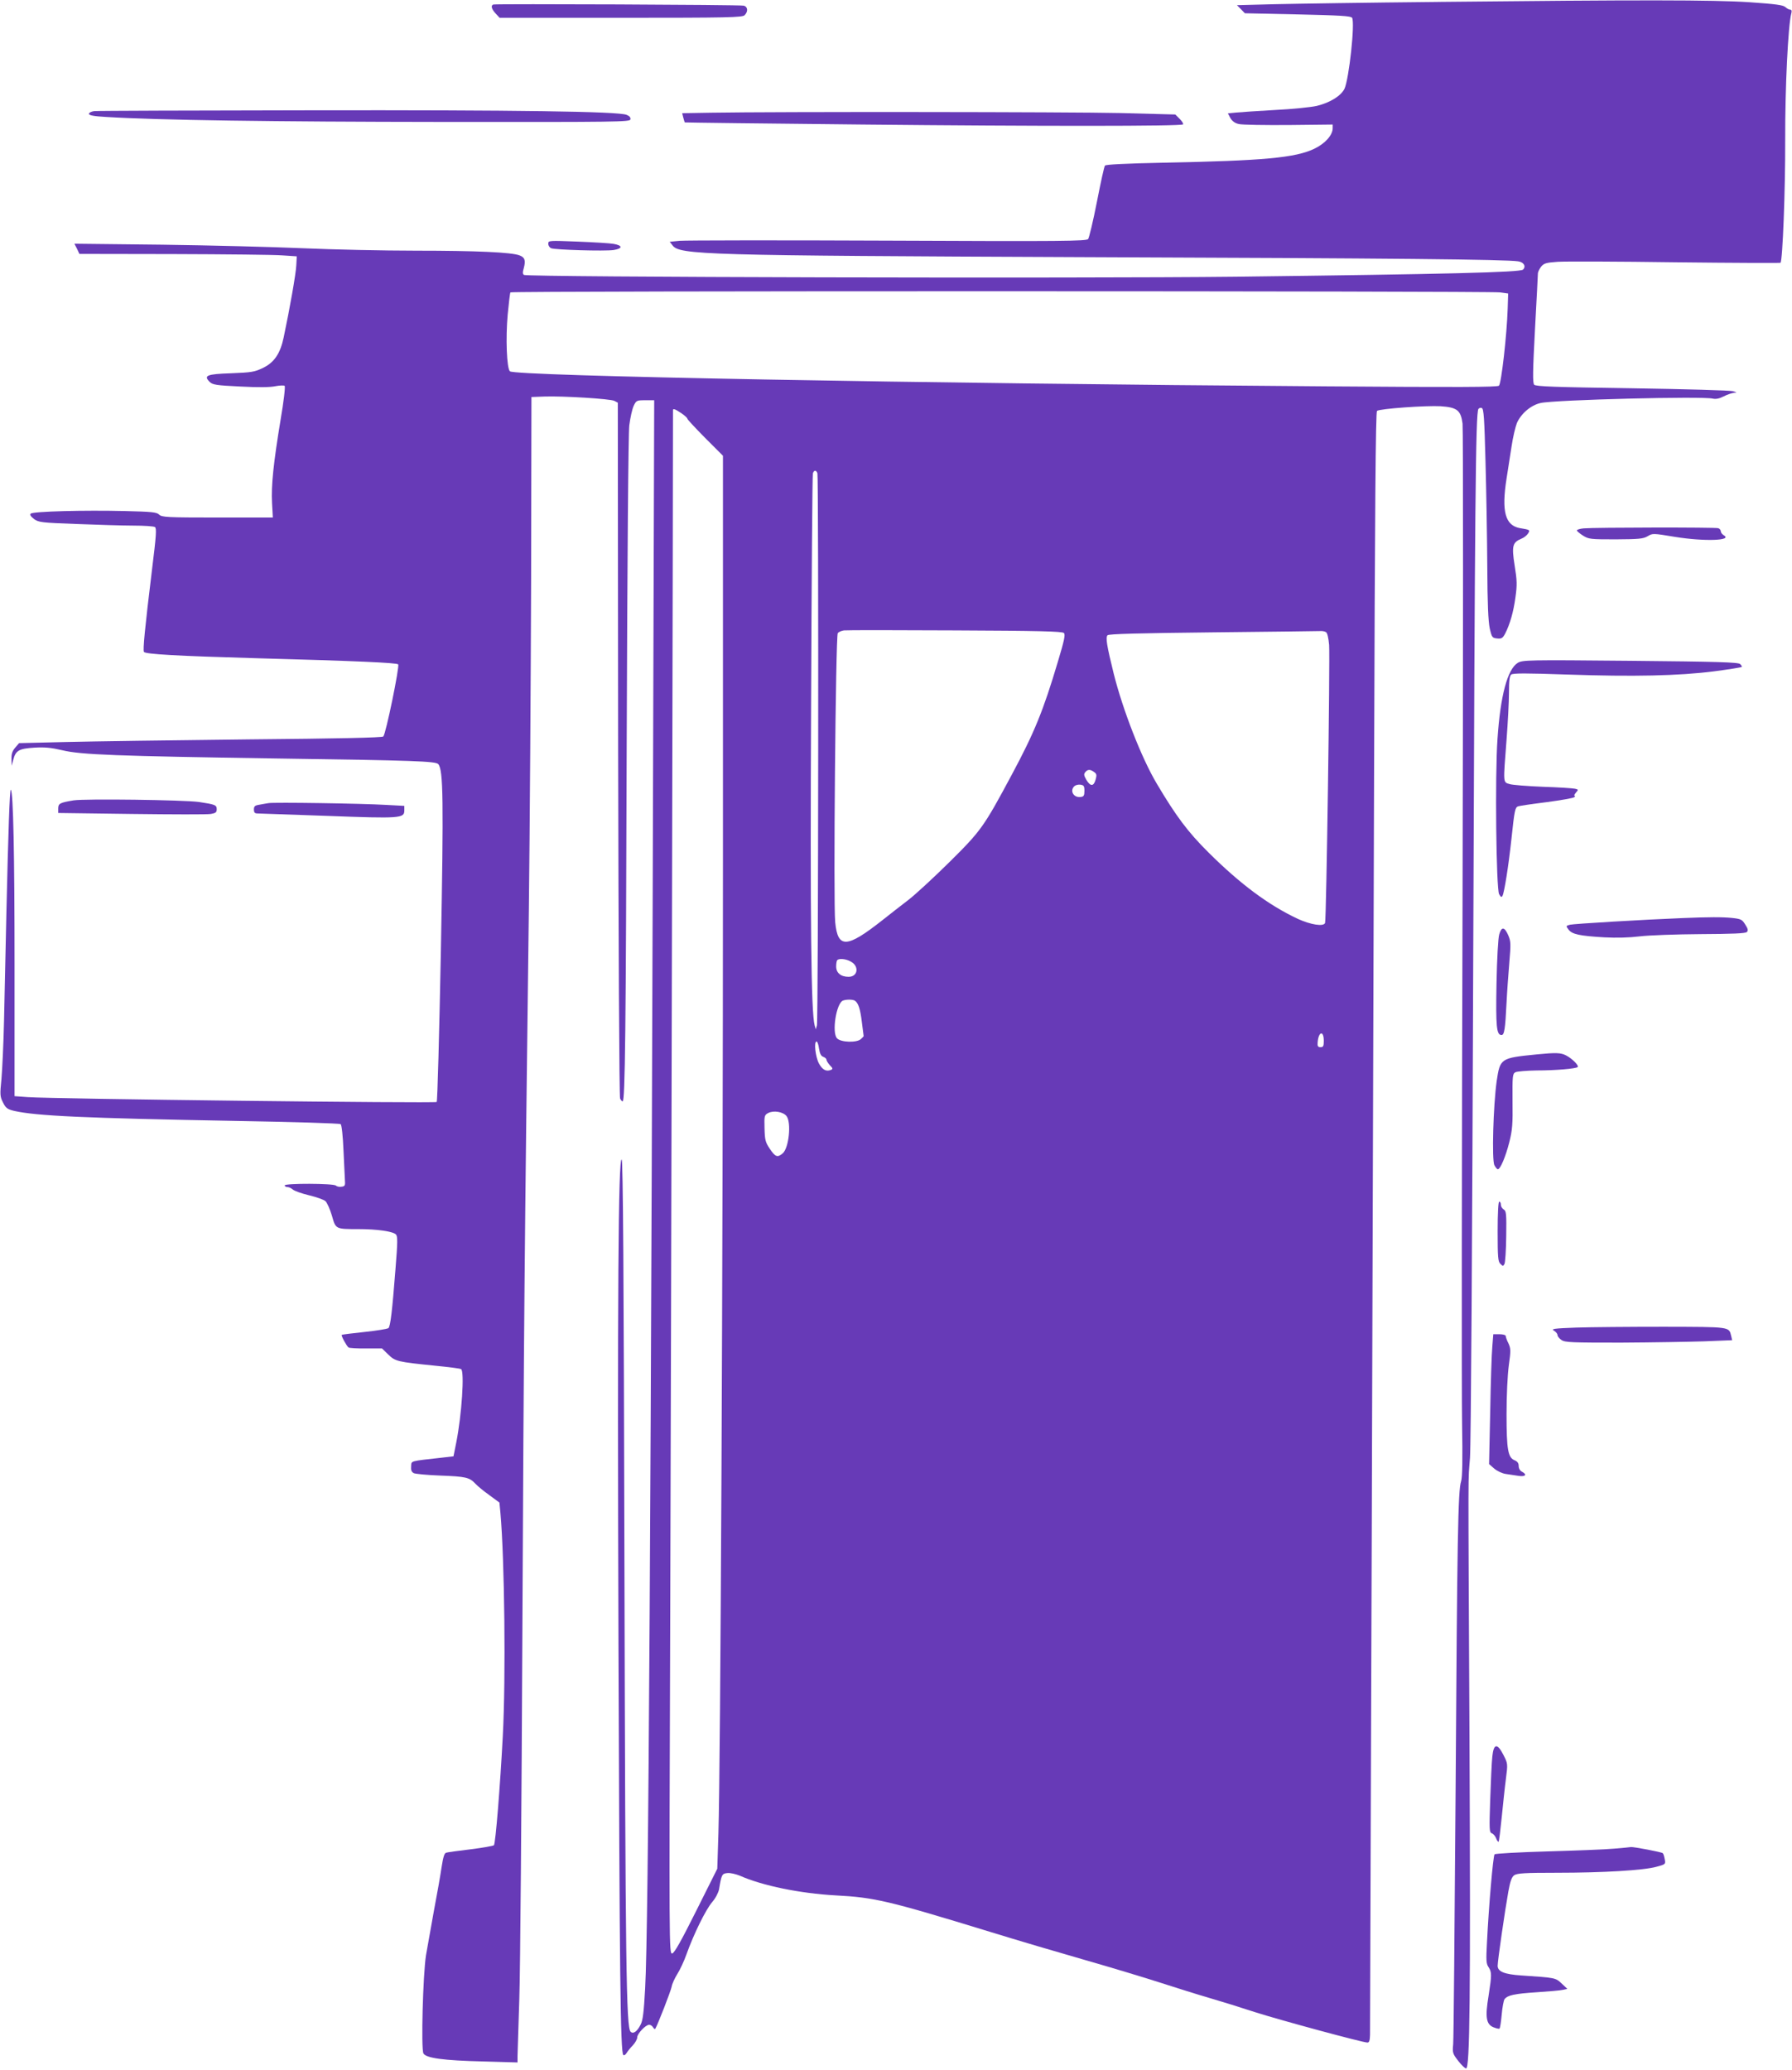 <?xml version="1.0" standalone="no"?>
<!DOCTYPE svg PUBLIC "-//W3C//DTD SVG 20010904//EN"
 "http://www.w3.org/TR/2001/REC-SVG-20010904/DTD/svg10.dtd">
<svg version="1.0" xmlns="http://www.w3.org/2000/svg"
 width="1108pt" height="1280pt" viewBox="0 0 1108 1280"
 preserveAspectRatio="xMidYMid meet">
<g transform="translate(0,1280) scale(0.1,-0.1)"
fill="#673ab7" stroke="none">
<path d="M8890 12788 c-426 -4 -880 -11 -1009 -14 l-233 -6 25 -25 24 -25 327
-7 c263 -6 329 -10 336 -21 19 -31 -19 -378 -47 -439 -22 -44 -89 -86 -172
-106 -36 -8 -151 -20 -256 -25 -104 -6 -213 -13 -242 -16 l-51 -5 16 -30 c12
-19 28 -31 52 -36 19 -5 158 -7 308 -6 l272 3 0 -23 c0 -42 -46 -94 -112 -126
-117 -57 -317 -75 -936 -87 -235 -5 -355 -11 -360 -18 -5 -6 -27 -107 -50
-225 -23 -118 -48 -221 -54 -229 -12 -13 -150 -15 -1238 -10 -674 3 -1253 2
-1287 -1 l-62 -6 17 -22 c44 -59 192 -63 2542 -73 1935 -7 2609 -14 2687 -26
35 -5 50 -31 30 -51 -17 -17 -468 -28 -1777 -44 -969 -11 -4377 -3 -4400 11
-9 5 -9 17 -1 44 12 46 6 65 -27 77 -48 19 -269 29 -637 29 -203 0 -518 7
-700 15 -181 8 -574 18 -873 22 l-542 6 16 -31 15 -32 582 -1 c320 -1 623 -4
672 -8 l90 -6 -3 -55 c-2 -50 -40 -267 -78 -446 -21 -100 -58 -155 -128 -189
-52 -25 -70 -28 -197 -33 -152 -5 -172 -14 -132 -54 18 -17 40 -21 189 -28
112 -6 185 -5 217 2 27 5 53 6 57 2 5 -5 -6 -99 -25 -209 -44 -267 -59 -408
-53 -516 l5 -89 -343 0 c-313 0 -344 2 -360 18 -15 15 -44 18 -213 22 -248 6
-567 -2 -581 -16 -7 -7 0 -17 20 -33 29 -21 45 -23 263 -31 128 -5 286 -10
352 -10 66 0 126 -4 133 -9 11 -7 8 -54 -18 -262 -45 -370 -57 -497 -50 -510
10 -14 201 -25 695 -39 621 -17 867 -28 877 -38 10 -10 -76 -430 -92 -446 -7
-7 -270 -13 -838 -18 -455 -5 -959 -12 -1121 -16 l-293 -7 -24 -28 c-18 -21
-24 -39 -23 -70 l1 -42 10 37 c15 58 36 69 130 75 64 4 104 0 173 -16 114 -28
336 -36 1325 -51 856 -12 985 -17 1000 -35 31 -37 33 -220 16 -1153 -10 -510
-21 -931 -26 -936 -9 -9 -2374 19 -2528 30 l-82 6 0 807 c0 695 -8 1072 -23
1088 -7 6 -16 -269 -27 -742 -5 -236 -12 -545 -15 -685 -3 -140 -11 -303 -16
-362 -10 -98 -9 -109 10 -146 17 -34 27 -41 68 -51 136 -31 432 -45 1368 -62
352 -6 645 -15 651 -20 7 -5 14 -72 18 -166 4 -87 8 -171 9 -188 2 -25 -2 -31
-22 -33 -13 -2 -28 1 -34 7 -14 14 -317 15 -317 1 0 -5 8 -10 17 -10 9 0 24
-7 33 -15 10 -9 55 -25 101 -36 46 -11 91 -27 101 -36 10 -9 28 -49 40 -89 24
-85 22 -84 163 -84 117 0 213 -14 233 -33 11 -12 11 -45 -3 -218 -20 -257 -31
-349 -43 -361 -5 -5 -71 -16 -147 -24 -76 -8 -140 -16 -142 -18 -5 -5 30 -69
42 -78 5 -4 54 -7 108 -6 l99 0 38 -37 c44 -43 56 -46 293 -70 82 -8 153 -17
158 -21 22 -13 4 -283 -30 -454 l-17 -85 -69 -8 c-207 -23 -190 -19 -193 -54
-2 -23 2 -34 16 -42 10 -5 84 -12 164 -15 158 -6 181 -11 218 -51 14 -15 53
-47 87 -71 l61 -45 6 -62 c26 -290 34 -1021 15 -1379 -16 -308 -45 -668 -55
-678 -5 -4 -70 -16 -144 -25 -74 -9 -142 -18 -151 -21 -12 -3 -19 -28 -29 -92
-7 -48 -28 -168 -47 -267 -18 -99 -40 -223 -49 -275 -19 -123 -31 -578 -16
-607 16 -29 121 -44 375 -50 l207 -6 0 39 c1 21 5 181 11 354 6 173 14 1199
19 2280 9 1868 13 2319 40 4455 6 501 12 1419 14 2040 l2 1130 80 3 c113 4
409 -14 433 -27 l21 -11 2 -2143 c2 -1178 7 -2150 12 -2159 4 -10 11 -18 16
-18 15 0 20 424 25 2230 4 1149 10 1898 16 1950 6 47 18 101 27 120 16 34 19
35 72 35 l55 0 -3 -955 c-17 -5987 -32 -8484 -53 -8865 -8 -146 -14 -198 -28
-224 -21 -43 -46 -60 -62 -44 -27 27 -32 401 -38 2855 -4 1858 -9 2530 -17
2538 -21 21 -27 -844 -20 -3000 7 -2035 12 -2520 30 -2537 5 -4 13 1 20 12 6
10 23 32 39 48 15 16 27 38 27 49 0 23 52 78 74 78 8 0 19 -7 24 -16 5 -9 12
-13 14 -8 15 25 96 233 101 260 3 18 19 52 35 78 16 25 42 80 57 123 44 123
118 274 158 321 21 24 39 59 43 80 15 91 18 97 52 100 17 2 51 -6 76 -16 139
-62 373 -110 593 -122 242 -13 323 -32 953 -225 168 -52 433 -130 590 -175
157 -45 366 -108 465 -140 99 -32 236 -75 305 -95 69 -20 195 -59 280 -87 153
-49 666 -188 695 -188 11 0 15 12 16 48 1 98 19 5621 25 7779 5 1676 10 2255
18 2262 16 14 304 34 393 29 103 -7 125 -25 136 -107 4 -34 4 -1363 0 -2954
-5 -1590 -6 -3040 -3 -3222 4 -232 2 -340 -6 -365 -19 -57 -24 -336 -34 -1920
-6 -828 -12 -1530 -15 -1561 -5 -52 -3 -58 31 -102 20 -26 42 -47 49 -47 23 0
28 437 21 2025 -9 1825 -9 1579 3 1750 6 84 14 1322 20 3090 10 2816 15 3369
32 3396 4 6 13 9 21 6 12 -4 16 -62 23 -334 5 -180 10 -472 11 -648 1 -228 6
-337 15 -380 13 -57 16 -60 46 -63 27 -3 34 2 49 29 30 59 52 135 64 225 11
77 10 105 -5 198 -19 121 -13 142 42 165 16 6 34 21 41 32 14 22 12 23 -49 33
-92 16 -116 102 -84 306 8 52 22 142 31 199 8 56 24 122 33 145 26 59 87 111
147 124 89 20 1004 43 1065 27 18 -4 40 0 67 14 23 12 52 21 64 22 20 1 18 2
-7 10 -16 5 -297 13 -623 18 -481 7 -596 11 -606 22 -10 11 -9 82 5 344 10
182 18 337 18 346 1 9 10 27 20 40 17 21 31 25 103 30 45 3 373 2 727 -3 355
-4 647 -5 650 -3 13 14 30 447 29 760 -1 325 18 710 38 783 4 14 2 22 -7 22
-7 0 -20 7 -30 16 -14 13 -62 19 -221 30 -225 15 -685 15 -1928 2z m385 -1796
l50 -7 -3 -94 c-5 -161 -39 -462 -54 -476 -10 -9 -254 -10 -1063 -4 -2554 18
-5022 64 -5052 93 -20 18 -27 205 -14 350 7 72 14 134 17 138 6 10 6047 9
6119 0z m-5062 -747 c20 -14 37 -29 37 -34 0 -5 50 -58 110 -119 l110 -110 0
-2514 c0 -2493 -15 -5580 -28 -6003 l-7 -220 -130 -260 c-94 -188 -135 -261
-149 -264 -19 -3 -19 32 -12 2085 6 1786 18 7434 17 7457 -1 13 13 8 52 -18z
m841 -371 c8 -22 6 -3384 -3 -3414 l-7 -25 -7 25 c-22 78 -28 644 -22 1980 3
778 8 1423 11 1433 7 21 20 22 28 1z m1524 -988 c10 -10 3 -44 -37 -177 -90
-303 -146 -440 -285 -699 -173 -323 -190 -347 -385 -540 -97 -96 -212 -202
-255 -235 -43 -33 -115 -89 -159 -124 -222 -175 -277 -178 -293 -13 -12 126 3
1771 16 1787 6 8 24 15 38 17 15 2 324 2 687 0 512 -2 663 -6 673 -16z m1621
5 c8 -5 15 -35 19 -79 6 -88 -17 -1699 -25 -1719 -9 -24 -89 -11 -168 25 -181
85 -356 215 -552 410 -129 128 -202 226 -321 427 -94 158 -210 456 -266 680
-43 174 -51 224 -38 237 8 8 188 13 654 18 354 4 652 7 663 8 11 1 26 -2 34
-7z m-1434 -865 c16 -11 17 -19 9 -47 -12 -43 -32 -43 -57 -1 -15 26 -17 35
-7 47 15 19 31 19 55 1z m-60 -116 c0 -29 -4 -36 -23 -38 -43 -6 -69 37 -40
66 7 7 24 12 38 10 21 -3 25 -8 25 -38z m-1446 -1055 c55 -28 46 -95 -12 -95
-48 0 -77 24 -77 64 0 18 3 36 7 39 11 12 53 8 82 -8z m27 -243 c21 -14 33
-50 43 -133 6 -46 11 -84 11 -86 0 -1 -7 -9 -16 -17 -24 -25 -126 -22 -149 4
-33 37 -4 217 37 233 20 8 62 8 74 -1z m2899 -248 c0 -32 -3 -39 -20 -39 -16
0 -20 6 -18 29 5 68 38 77 38 10z m-3121 -48 c5 -32 13 -47 27 -51 10 -4 19
-11 19 -18 0 -6 10 -21 21 -34 19 -19 20 -23 6 -29 -30 -11 -52 1 -74 41 -21
40 -32 135 -14 135 5 0 12 -20 15 -44z m-201 -417 c31 -39 15 -199 -24 -231
-32 -27 -45 -22 -79 28 -28 42 -31 55 -33 128 -2 76 -1 81 23 94 33 17 91 8
113 -19z"/>
<path d="M3050 12772 c-17 -6 -11 -28 15 -56 l24 -26 750 0 c668 0 751 2 765
16 23 23 20 53 -6 59 -25 6 -1531 12 -1548 7z"/>
<path d="M583 12113 c-18 -2 -33 -10 -33 -17 0 -9 29 -15 103 -19 317 -20
1043 -30 2077 -31 1101 -1 1165 0 1168 16 2 12 -6 21 -24 28 -53 21 -681 30
-1959 28 -715 -1 -1315 -3 -1332 -5z"/>
<path d="M4391 12103 l-173 -3 7 -28 c4 -15 8 -28 9 -29 1 -1 496 -7 1101 -13
1098 -11 1968 -11 1980 1 3 4 -6 19 -21 34 l-27 27 -341 9 c-309 7 -2114 9
-2535 2z"/>
<path d="M3390 11293 c0 -12 8 -24 18 -28 25 -10 331 -19 386 -11 57 9 57 28
0 38 -21 4 -121 10 -221 14 -180 7 -183 7 -183 -13z"/>
<path d="M9793 9533 c-24 -2 -43 -8 -43 -13 0 -4 17 -19 38 -32 35 -22 46 -23
202 -23 143 1 169 3 197 19 31 19 33 19 171 -4 181 -29 360 -23 299 11 -9 6
-17 16 -17 23 0 8 -7 17 -16 20 -17 6 -759 5 -831 -1z"/>
<path d="M9384 8701 c-63 -39 -107 -201 -125 -471 -16 -224 -8 -925 10 -959
11 -19 15 -21 21 -10 11 20 37 182 55 349 19 181 23 197 41 204 8 3 87 15 177
26 89 12 166 25 171 31 6 5 6 9 1 9 -4 0 0 8 9 19 16 18 16 19 -6 24 -13 3
-102 9 -198 12 -96 4 -190 11 -207 17 -40 12 -39 2 -18 273 8 105 15 236 15
291 0 76 4 105 14 113 11 9 91 9 348 0 406 -14 688 -8 907 20 91 12 167 24
170 27 3 2 -2 11 -10 18 -11 11 -140 15 -679 20 -639 6 -666 5 -696 -13z"/>
<path d="M455 7851 c-84 -14 -95 -19 -95 -50 l0 -28 454 -6 c249 -3 470 -4
490 0 29 5 36 10 36 29 0 26 -9 30 -110 45 -93 13 -706 21 -775 10z"/>
<path d="M1660 7834 c-14 -2 -40 -7 -57 -10 -27 -4 -33 -10 -33 -29 0 -19 5
-25 23 -25 12 0 206 -7 431 -15 453 -17 476 -15 476 34 l0 28 -113 6 c-150 9
-695 17 -727 11z"/>
<path d="M10400 7123 c-230 -9 -670 -35 -693 -41 -25 -7 -26 -7 -8 -31 22 -28
67 -38 221 -47 74 -4 153 -2 218 6 57 7 227 13 377 14 195 1 277 4 286 13 9 9
7 20 -10 46 -19 31 -26 35 -82 41 -59 6 -142 6 -309 -1z"/>
<path d="M9270 7023 c-7 -22 -14 -150 -17 -303 -5 -270 0 -320 31 -320 17 0
23 35 31 200 3 63 11 174 17 245 10 120 10 134 -7 173 -23 52 -41 53 -55 5z"/>
<path d="M9500 6280 c-222 -22 -225 -24 -246 -165 -21 -152 -31 -489 -14 -520
7 -14 17 -25 21 -25 16 0 49 80 71 167 19 75 22 113 20 255 -1 156 0 168 18
178 10 5 70 10 132 11 117 0 243 11 253 21 9 9 -35 53 -72 72 -34 17 -61 18
-183 6z"/>
<path d="M9260 5186 c0 -159 2 -187 17 -201 15 -15 17 -15 25 -1 5 9 10 86 11
172 2 139 0 156 -15 165 -10 6 -18 19 -18 29 0 11 -4 20 -10 20 -6 0 -10 -68
-10 -184z"/>
<path d="M9745 4591 c-137 -5 -157 -8 -137 -19 12 -7 22 -19 22 -27 0 -8 11
-22 25 -31 22 -15 65 -16 368 -16 188 1 420 5 514 8 l173 7 -6 26 c-14 58 -2
56 -417 57 -210 0 -454 -2 -542 -5z"/>
<path d="M9227 4473 c-4 -43 -10 -224 -13 -402 l-7 -324 32 -28 c18 -15 49
-30 71 -33 22 -3 58 -9 80 -12 43 -6 54 8 20 26 -12 6 -20 21 -20 36 0 17 -8
27 -24 34 -42 16 -51 65 -51 285 0 117 6 242 14 302 13 92 12 105 -2 136 -10
19 -17 40 -17 46 0 6 -17 11 -39 11 l-38 0 -6 -77z"/>
<path d="M9227 1938 c-4 -35 -9 -154 -13 -265 -6 -186 -6 -203 10 -209 10 -4
22 -18 27 -32 5 -14 12 -22 15 -20 3 3 11 70 19 149 8 79 19 187 26 239 12 94
12 95 -15 148 -38 75 -61 72 -69 -10z"/>
<path d="M9980 1369 c-52 -5 -238 -12 -413 -17 -174 -5 -321 -13 -326 -18 -9
-9 -36 -319 -47 -546 -6 -109 -5 -131 10 -152 20 -32 20 -46 0 -176 -22 -133
-15 -176 29 -195 17 -7 35 -11 38 -9 4 2 10 41 14 86 4 46 12 89 18 97 20 24
60 33 197 42 74 5 148 11 163 15 l28 6 -35 33 c-38 36 -39 36 -250 50 -105 7
-146 24 -146 60 0 31 45 341 66 458 12 66 21 91 37 102 18 12 66 15 262 15
287 0 539 15 617 37 56 15 57 16 51 47 -3 17 -8 34 -12 37 -6 7 -182 40 -197
38 -5 -1 -52 -6 -104 -10z"/>
</g>
</svg>
